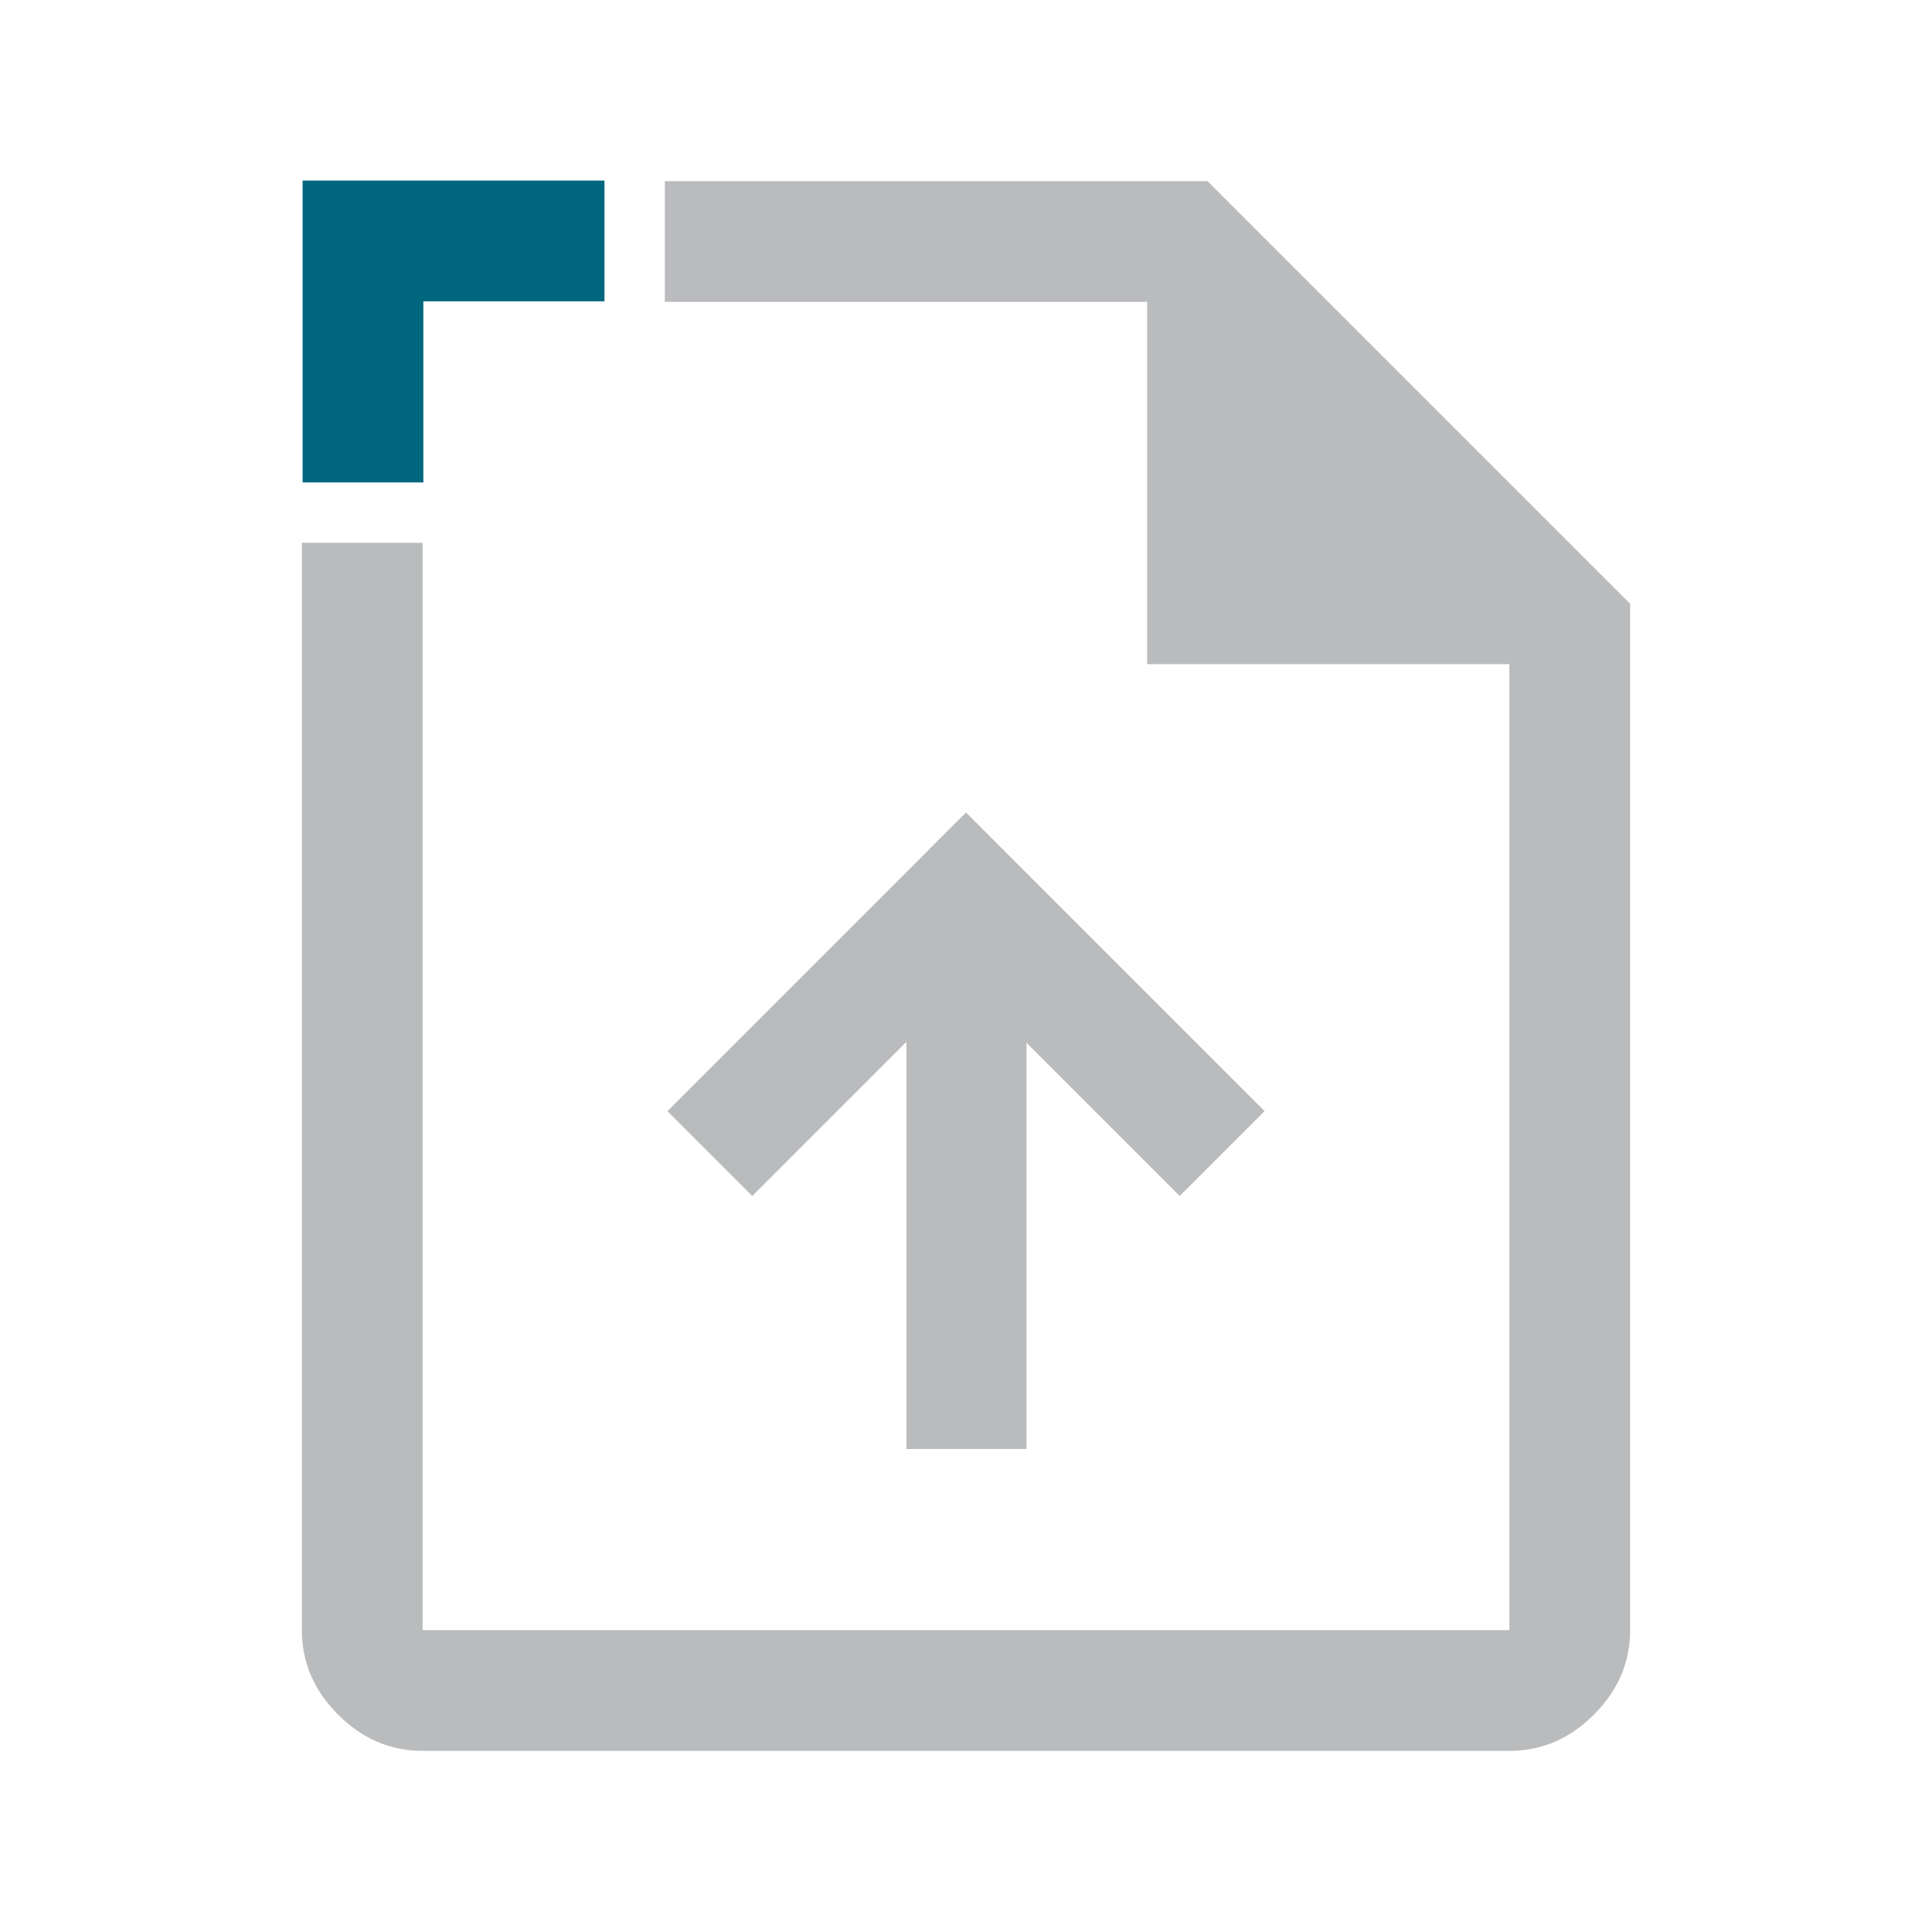 <?xml version="1.0" encoding="UTF-8"?>
<svg id="a" data-name="Design" xmlns="http://www.w3.org/2000/svg" width="24" height="24" viewBox="0 0 24 24">
  <g>
    <polygon points="12.751 18 12.751 12.953 14.655 14.857 15.709 13.803 13.054 11.148 12 10.093 10.946 11.148 8.291 13.803 9.345 14.857 11.259 12.943 11.259 18 12.751 18" fill="#babbbd"/>
    <path d="M15,2.25h-6.741v1.5h5.991v4.5h4.5v12H5.25V6.743h-1.5v13.507c0,.4.15.75.45,1.05s.65.45,1.05.45h13.5c.4,0,.75-.15,1.05-.45s.45-.65.45-1.05V7.5l-5.25-5.25Z" fill="#babbbd"/>
  </g>
  <polygon points="3.759 5.993 3.759 2.243 7.509 2.243 7.509 3.743 5.259 3.743 5.259 5.993 3.759 5.993" fill="#00677f"/>
</svg>